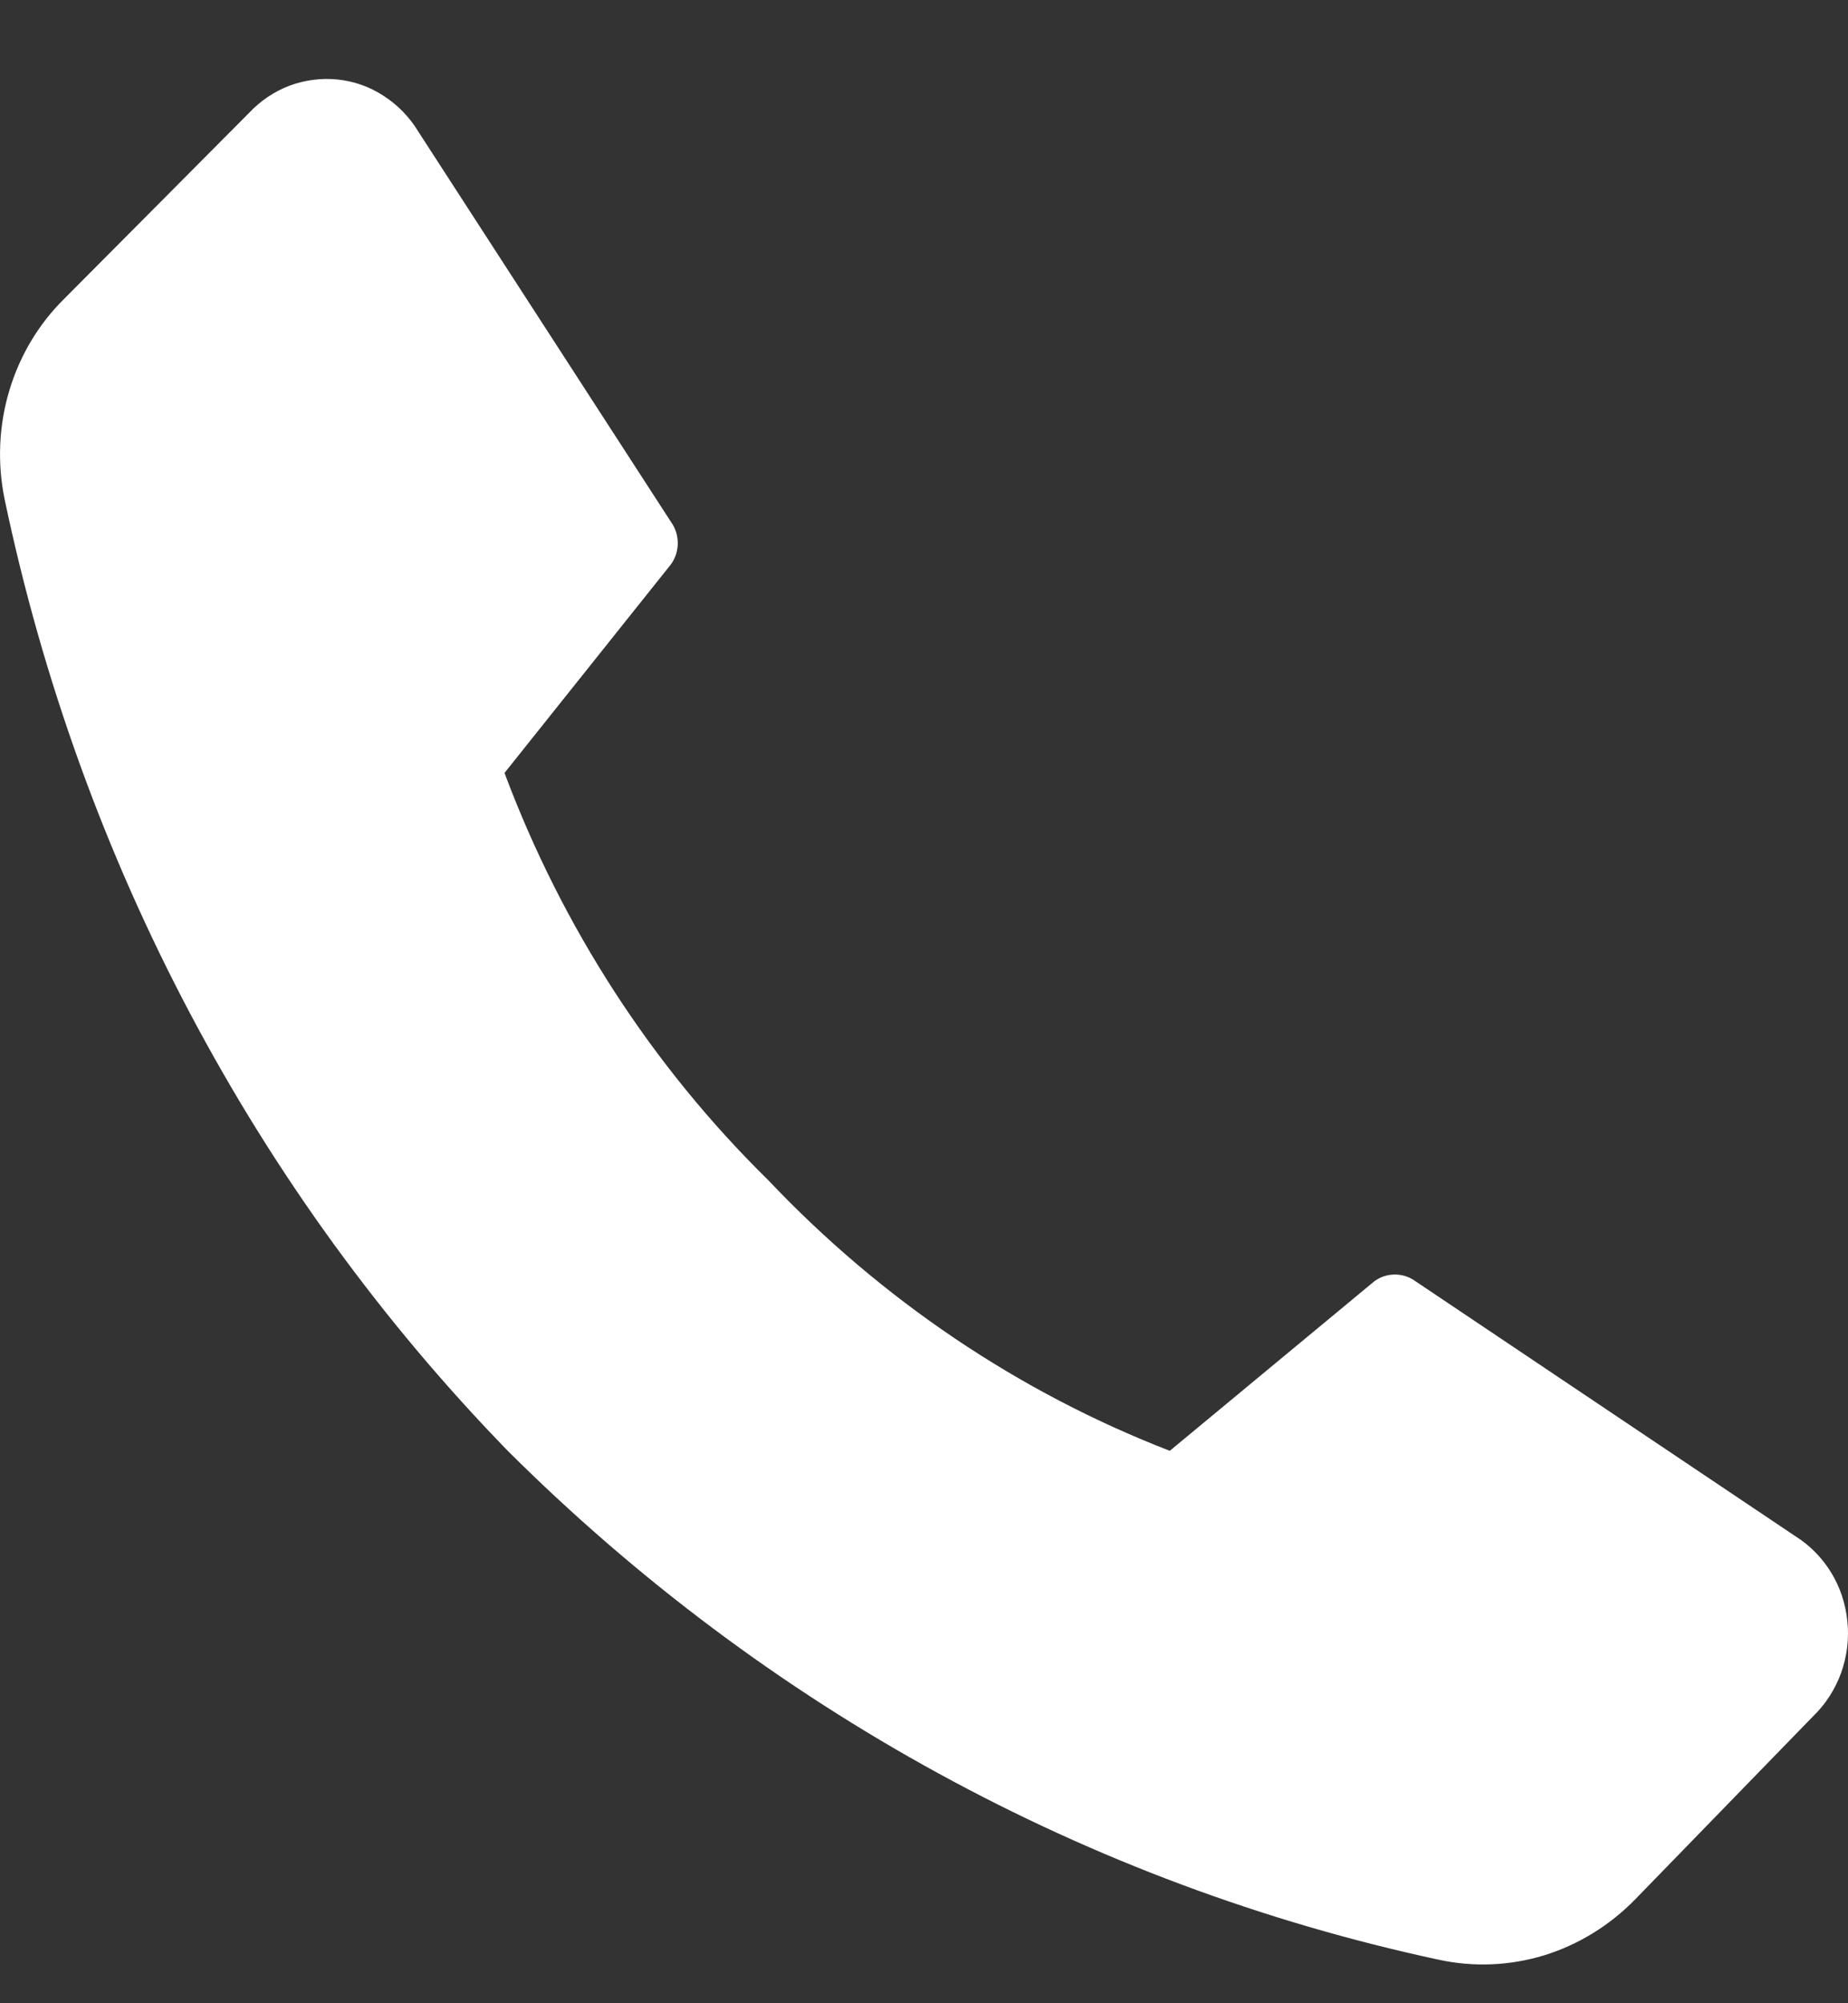 <?xml version="1.0" encoding="UTF-8"?> <svg xmlns="http://www.w3.org/2000/svg" width="12" height="13" viewBox="0 0 12 13" fill="none"><rect x="0" y="0" width="12" height="13" fill="#333333" stroke="none"/> <path d="M4.988 7.658C5.724 8.435 6.614 9.035 7.596 9.415L8.924 8.315C8.963 8.286 9.01 8.271 9.058 8.271C9.106 8.271 9.152 8.286 9.192 8.315L11.658 9.969C11.752 10.028 11.831 10.108 11.89 10.204C11.949 10.3 11.985 10.409 11.996 10.523C12.008 10.636 11.993 10.75 11.955 10.857C11.916 10.963 11.855 11.059 11.775 11.136L10.619 12.325C10.453 12.495 10.25 12.62 10.027 12.689C9.804 12.757 9.568 12.767 9.34 12.717C7.068 12.229 4.974 11.085 3.297 9.415C1.657 7.729 0.522 5.584 0.03 3.24C-0.018 3.007 -0.008 2.764 0.06 2.536C0.128 2.308 0.251 2.102 0.418 1.938L1.616 0.734C1.69 0.655 1.78 0.594 1.88 0.556C1.98 0.519 2.087 0.505 2.193 0.516C2.299 0.527 2.401 0.563 2.491 0.622C2.581 0.68 2.658 0.758 2.715 0.852L4.357 3.387C4.386 3.427 4.401 3.475 4.401 3.525C4.401 3.574 4.386 3.622 4.357 3.662L3.276 5.016C3.651 6.018 4.236 6.92 4.988 7.658Z" fill="white"></path> </svg> 